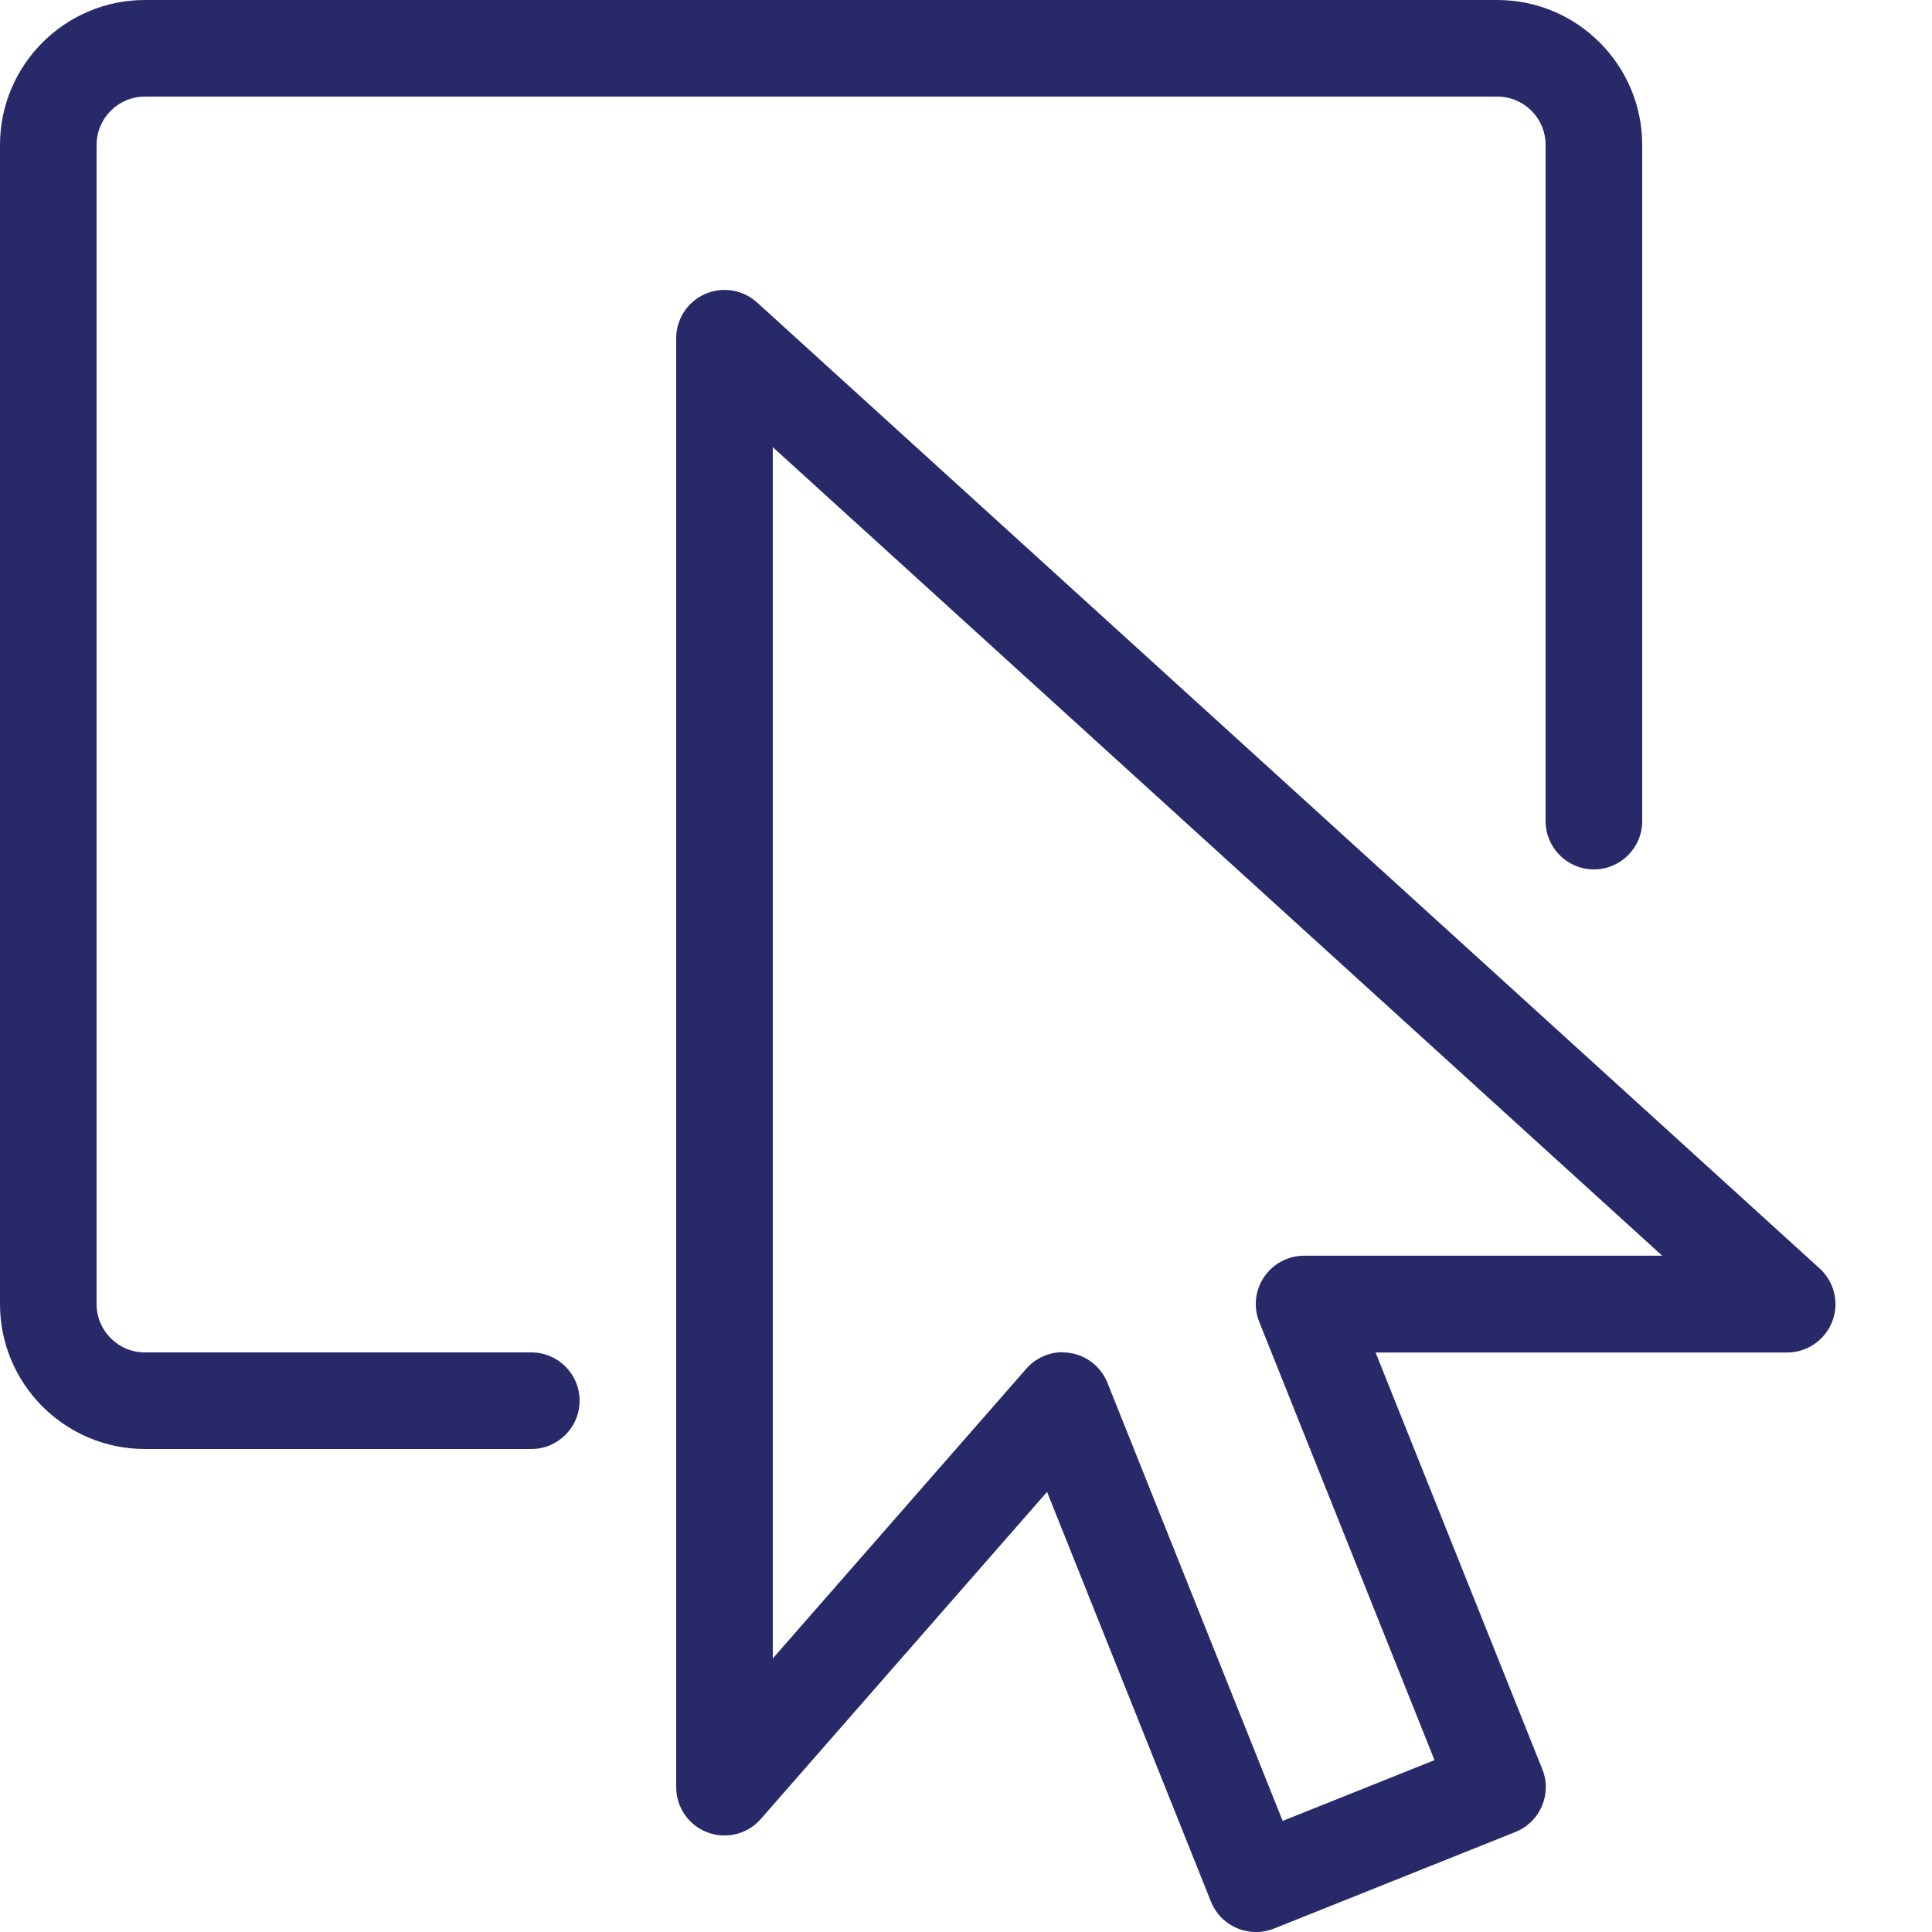 <svg height="20" viewBox="0 0 20 20" width="20" xmlns="http://www.w3.org/2000/svg"><g fill="#282968"><path d="m5.5 15h-4c-.827 0-1.5-.673-1.5-1.5v-12c0-.827.673-1.5 1.5-1.5h14c.827 0 1.5.673 1.5 1.5v7c0 .276-.224.5-.5.5s-.5-.224-.5-.5v-7c0-.276-.224-.5-.5-.5h-14c-.276 0-.5.224-.5.5v12c0 .276.224.5.5.5h4c.276 0 .5.224.5.5s-.224.5-.5.5z"/><path d="m13 20c-.198 0-.386-.119-.464-.314l-1.697-4.242-2.963 3.386c-.137.157-.357.212-.552.139s-.324-.26-.324-.468v-15c0-.198.117-.377.298-.457s.392-.046.539.087l11 10c.153.139.205.358.13.55s-.26.32-.466.32h-4.261l1.726 4.314c.103.256-.022.547-.279.65l-2.5 1c-.061.024-.124.036-.186.036zm-2-6c.028 0 .056.002.084.007.172.029.315.146.38.307l1.814 4.536 1.572-.629-1.814-4.536c-.062-.154-.043-.329.05-.466s.248-.22.414-.22h3.707l-9.207-8.37v12.539l2.624-2.999c.096-.109.233-.171.376-.171z"/></g></svg>